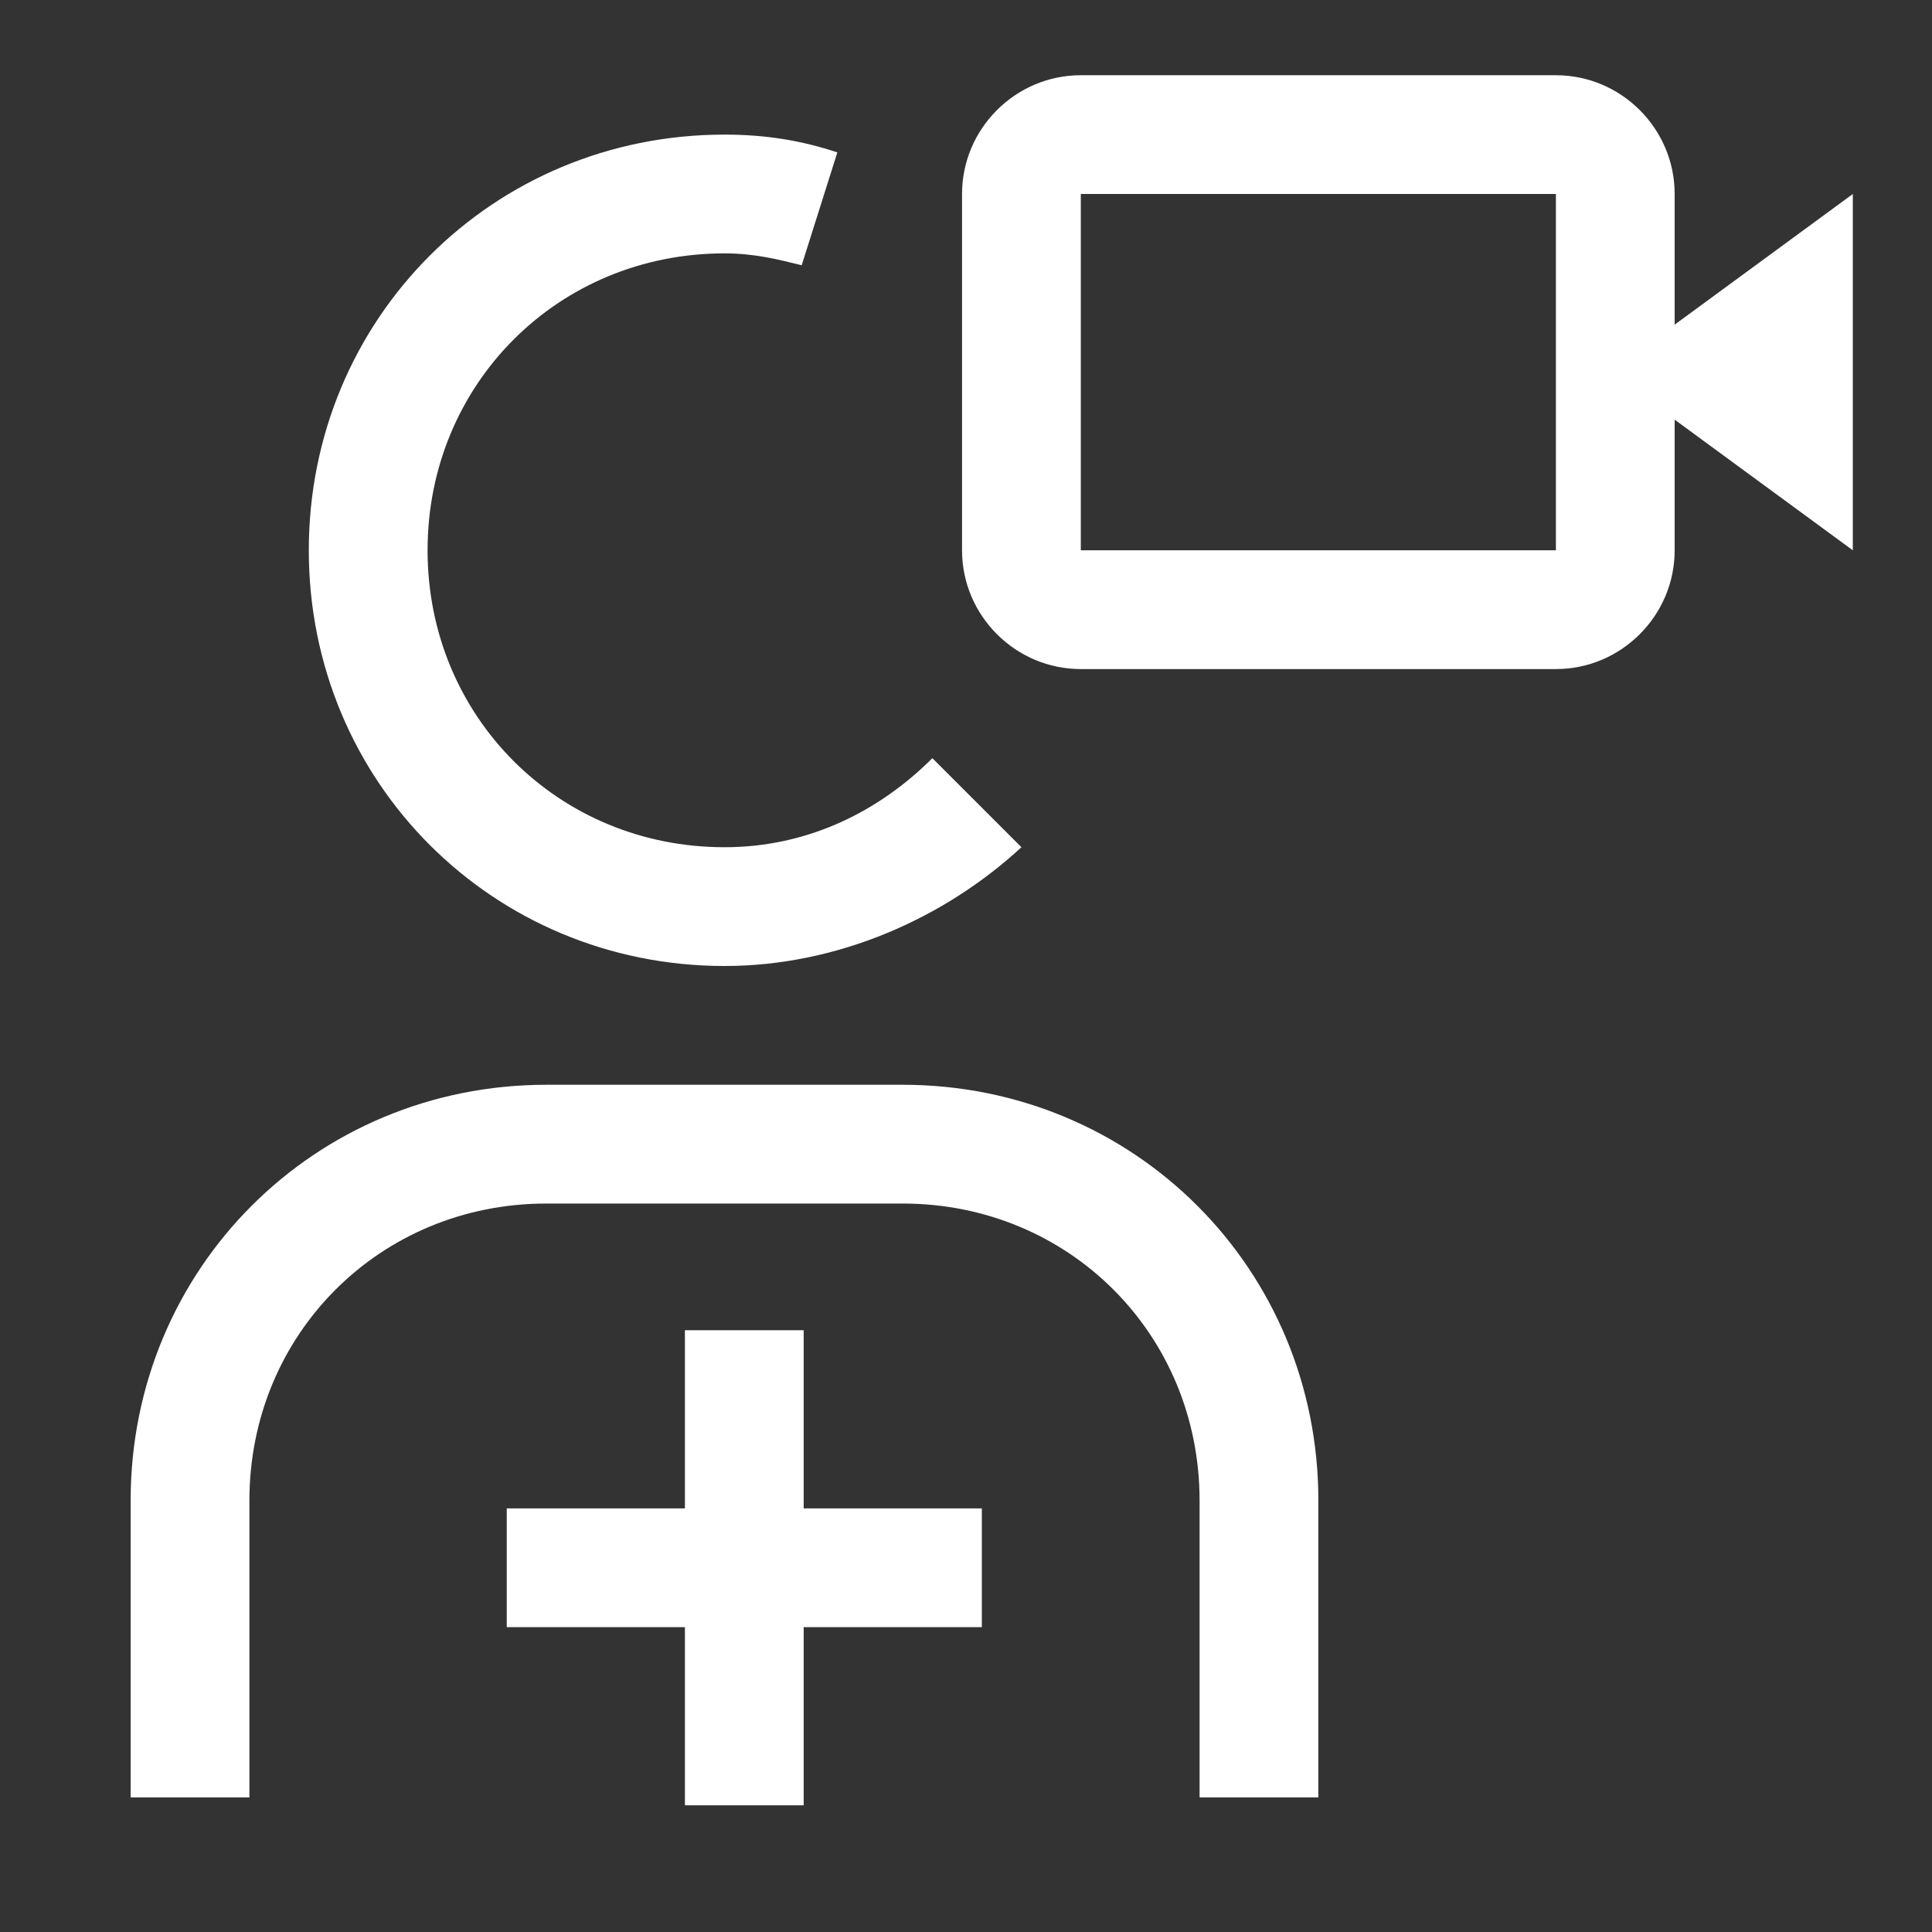 <svg width="61" height="61" viewBox="0 0 61 61" fill="none" xmlns="http://www.w3.org/2000/svg">
<rect x="0" y="0" width="61" height="61" fill="#333333" stroke="none"/>
<g clip-path="url(#clip0_918_755)">
<path d="M31 47.625H25.375V42H21.625V47.625H16V51.375H21.625V57H25.375V51.375H31V47.625Z" fill="white"/>
<path d="M41.625 56.75H37.875V47.375C37.875 42.125 33.75 38 28.5 38H17.25C12 38 7.875 42.125 7.875 47.375V56.75H4.125V47.375C4.125 40.062 9.938 34.25 17.25 34.25H28.5C35.812 34.25 41.625 40.062 41.625 47.375V56.75Z" fill="white"/>
<path d="M52.875 10.25V6.125C52.875 4.062 51.188 2.375 49.125 2.375H34.125C32.062 2.375 30.375 4.062 30.375 6.125V17.375C30.375 19.438 32.062 21.125 34.125 21.125H49.125C51.188 21.125 52.875 19.438 52.875 17.375V13.25L58.5 17.375V6.125L52.875 10.25ZM49.125 17.375H34.125V6.125H49.125V17.375Z" fill="white"/>
<path d="M29.438 23.938C27.75 25.625 25.5 26.75 22.875 26.75C17.625 26.75 13.5 22.625 13.5 17.375C13.5 12.125 17.625 8 22.875 8C23.812 8 24.562 8.188 25.312 8.375L26.438 4.812C25.312 4.438 24.188 4.25 22.875 4.25C15.562 4.25 9.75 10.062 9.75 17.375C9.75 24.688 15.562 30.5 22.875 30.5C26.438 30.5 29.812 29 32.25 26.75L29.438 23.938Z" fill="white"/>
</g>
<defs>
<clipPath id="clip0_918_755">
<rect width="60" height="60" fill="white" transform="translate(0.375 0.5)"/>
</clipPath>
</defs>
</svg>
